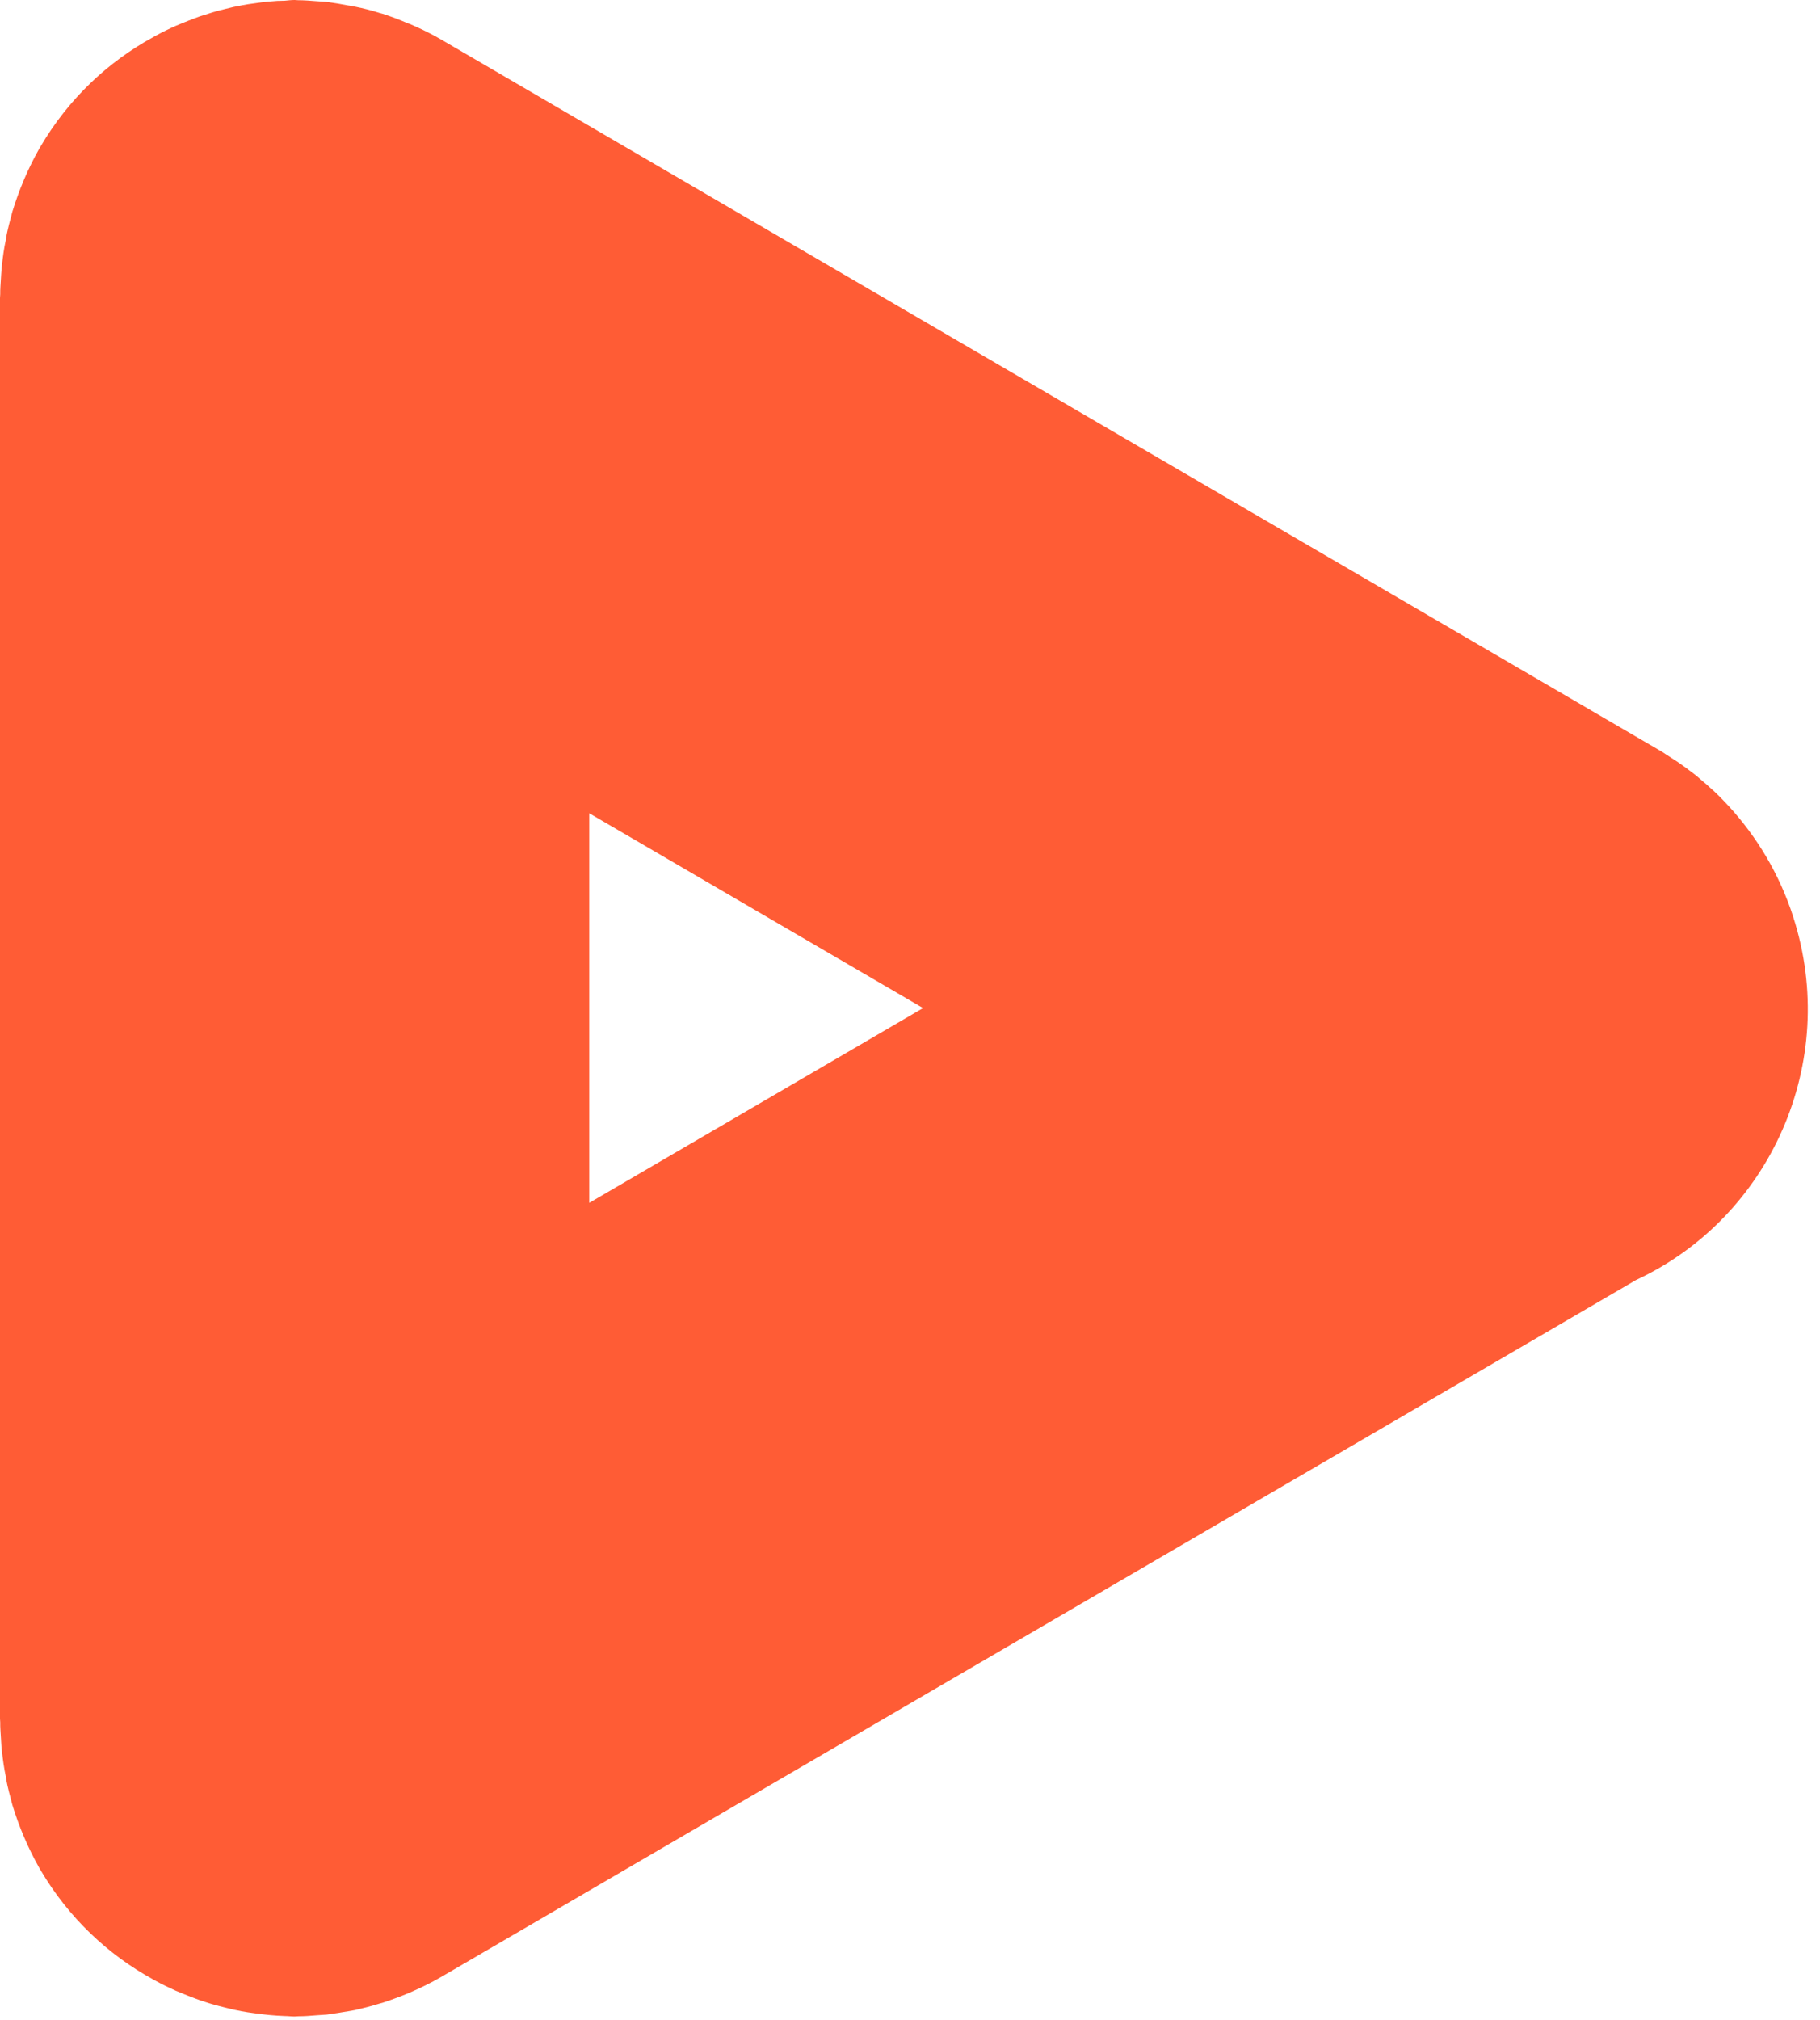 <svg width="55" height="61" viewBox="0 0 55 61" fill="none" xmlns="http://www.w3.org/2000/svg">
<path d="M54.19 27.686C53.774 26.399 53.098 25.282 52.246 24.35C52.232 24.336 52.217 24.321 52.204 24.307C52.033 24.122 51.859 23.944 51.669 23.781C51.605 23.716 51.543 23.667 51.472 23.609C51.331 23.482 51.183 23.359 51.035 23.255C50.929 23.17 50.816 23.098 50.71 23.02C50.584 22.936 50.463 22.858 50.337 22.779C50.273 22.737 50.218 22.695 50.147 22.659L13.349 1.204C13.024 1.013 12.693 0.856 12.362 0.714H12.348C12.088 0.6 11.82 0.5 11.56 0.415C11.531 0.408 11.502 0.401 11.476 0.393C11.229 0.314 10.977 0.25 10.729 0.201C10.659 0.187 10.595 0.172 10.526 0.165C10.307 0.123 10.095 0.087 9.879 0.058C9.773 0.051 9.667 0.045 9.561 0.036C9.377 0.022 9.194 0.007 9.017 0.007C8.975 0.007 8.94 0 8.905 0C8.799 0 8.699 0.013 8.602 0.022C8.454 0.022 8.306 0.029 8.158 0.045C7.988 0.058 7.833 0.08 7.672 0.103C7.553 0.116 7.425 0.138 7.305 0.161C7.144 0.19 6.981 0.225 6.819 0.268C6.693 0.297 6.565 0.332 6.439 0.368L6.037 0.495C5.883 0.551 5.728 0.609 5.571 0.674C5.481 0.709 5.394 0.745 5.31 0.781C5.105 0.872 4.902 0.972 4.705 1.079C4.676 1.093 4.657 1.108 4.628 1.122C3.261 1.869 2.07 2.986 1.226 4.423C1.213 4.445 1.197 4.472 1.184 4.494C0.839 5.105 0.572 5.745 0.373 6.394C0.303 6.657 0.232 6.92 0.183 7.184C0.183 7.197 0.177 7.219 0.177 7.242C0.119 7.498 0.086 7.761 0.057 8.024C0.044 8.118 0.044 8.203 0.035 8.288C0.029 8.408 0.022 8.528 0.013 8.651C0.007 8.729 0.007 8.807 0.007 8.885C0.007 8.921 0 8.963 0 8.999V51.904C0 51.94 0.007 51.982 0.007 52.018C0.007 52.096 0.007 52.174 0.013 52.252C0.02 52.372 0.027 52.493 0.035 52.615C0.042 52.7 0.042 52.787 0.057 52.879C0.086 53.142 0.121 53.405 0.177 53.661C0.177 53.684 0.183 53.704 0.183 53.719C0.232 53.983 0.303 54.246 0.373 54.509C0.57 55.156 0.839 55.796 1.184 56.409C1.197 56.431 1.213 56.458 1.226 56.48C2.072 57.917 3.263 59.034 4.628 59.781C4.657 59.794 4.676 59.81 4.705 59.824C4.902 59.931 5.107 60.031 5.31 60.122C5.394 60.158 5.481 60.194 5.571 60.229C5.726 60.294 5.88 60.35 6.037 60.408C6.172 60.45 6.305 60.499 6.439 60.535C6.565 60.571 6.693 60.606 6.819 60.635C6.981 60.678 7.137 60.713 7.299 60.742C7.425 60.765 7.553 60.785 7.672 60.8C7.833 60.823 7.997 60.843 8.158 60.858C8.306 60.872 8.454 60.881 8.602 60.887C8.701 60.887 8.799 60.901 8.905 60.901C8.94 60.901 8.975 60.894 9.017 60.894C9.194 60.894 9.377 60.881 9.561 60.865C9.667 60.858 9.773 60.852 9.879 60.843C10.097 60.814 10.309 60.778 10.526 60.742C10.597 60.729 10.661 60.72 10.729 60.707C10.977 60.649 11.229 60.586 11.476 60.508C11.505 60.502 11.533 60.495 11.56 60.486C11.82 60.401 12.088 60.301 12.348 60.194C12.348 60.194 12.353 60.191 12.362 60.187C12.693 60.044 13.024 59.888 13.349 59.696L49.442 38.657C53.494 36.772 55.608 32.084 54.192 27.695L54.19 27.686ZM17.807 36.326V24.561L27.895 30.445L17.807 36.328V36.326Z" fill="#FF5C35"/>
</svg>
